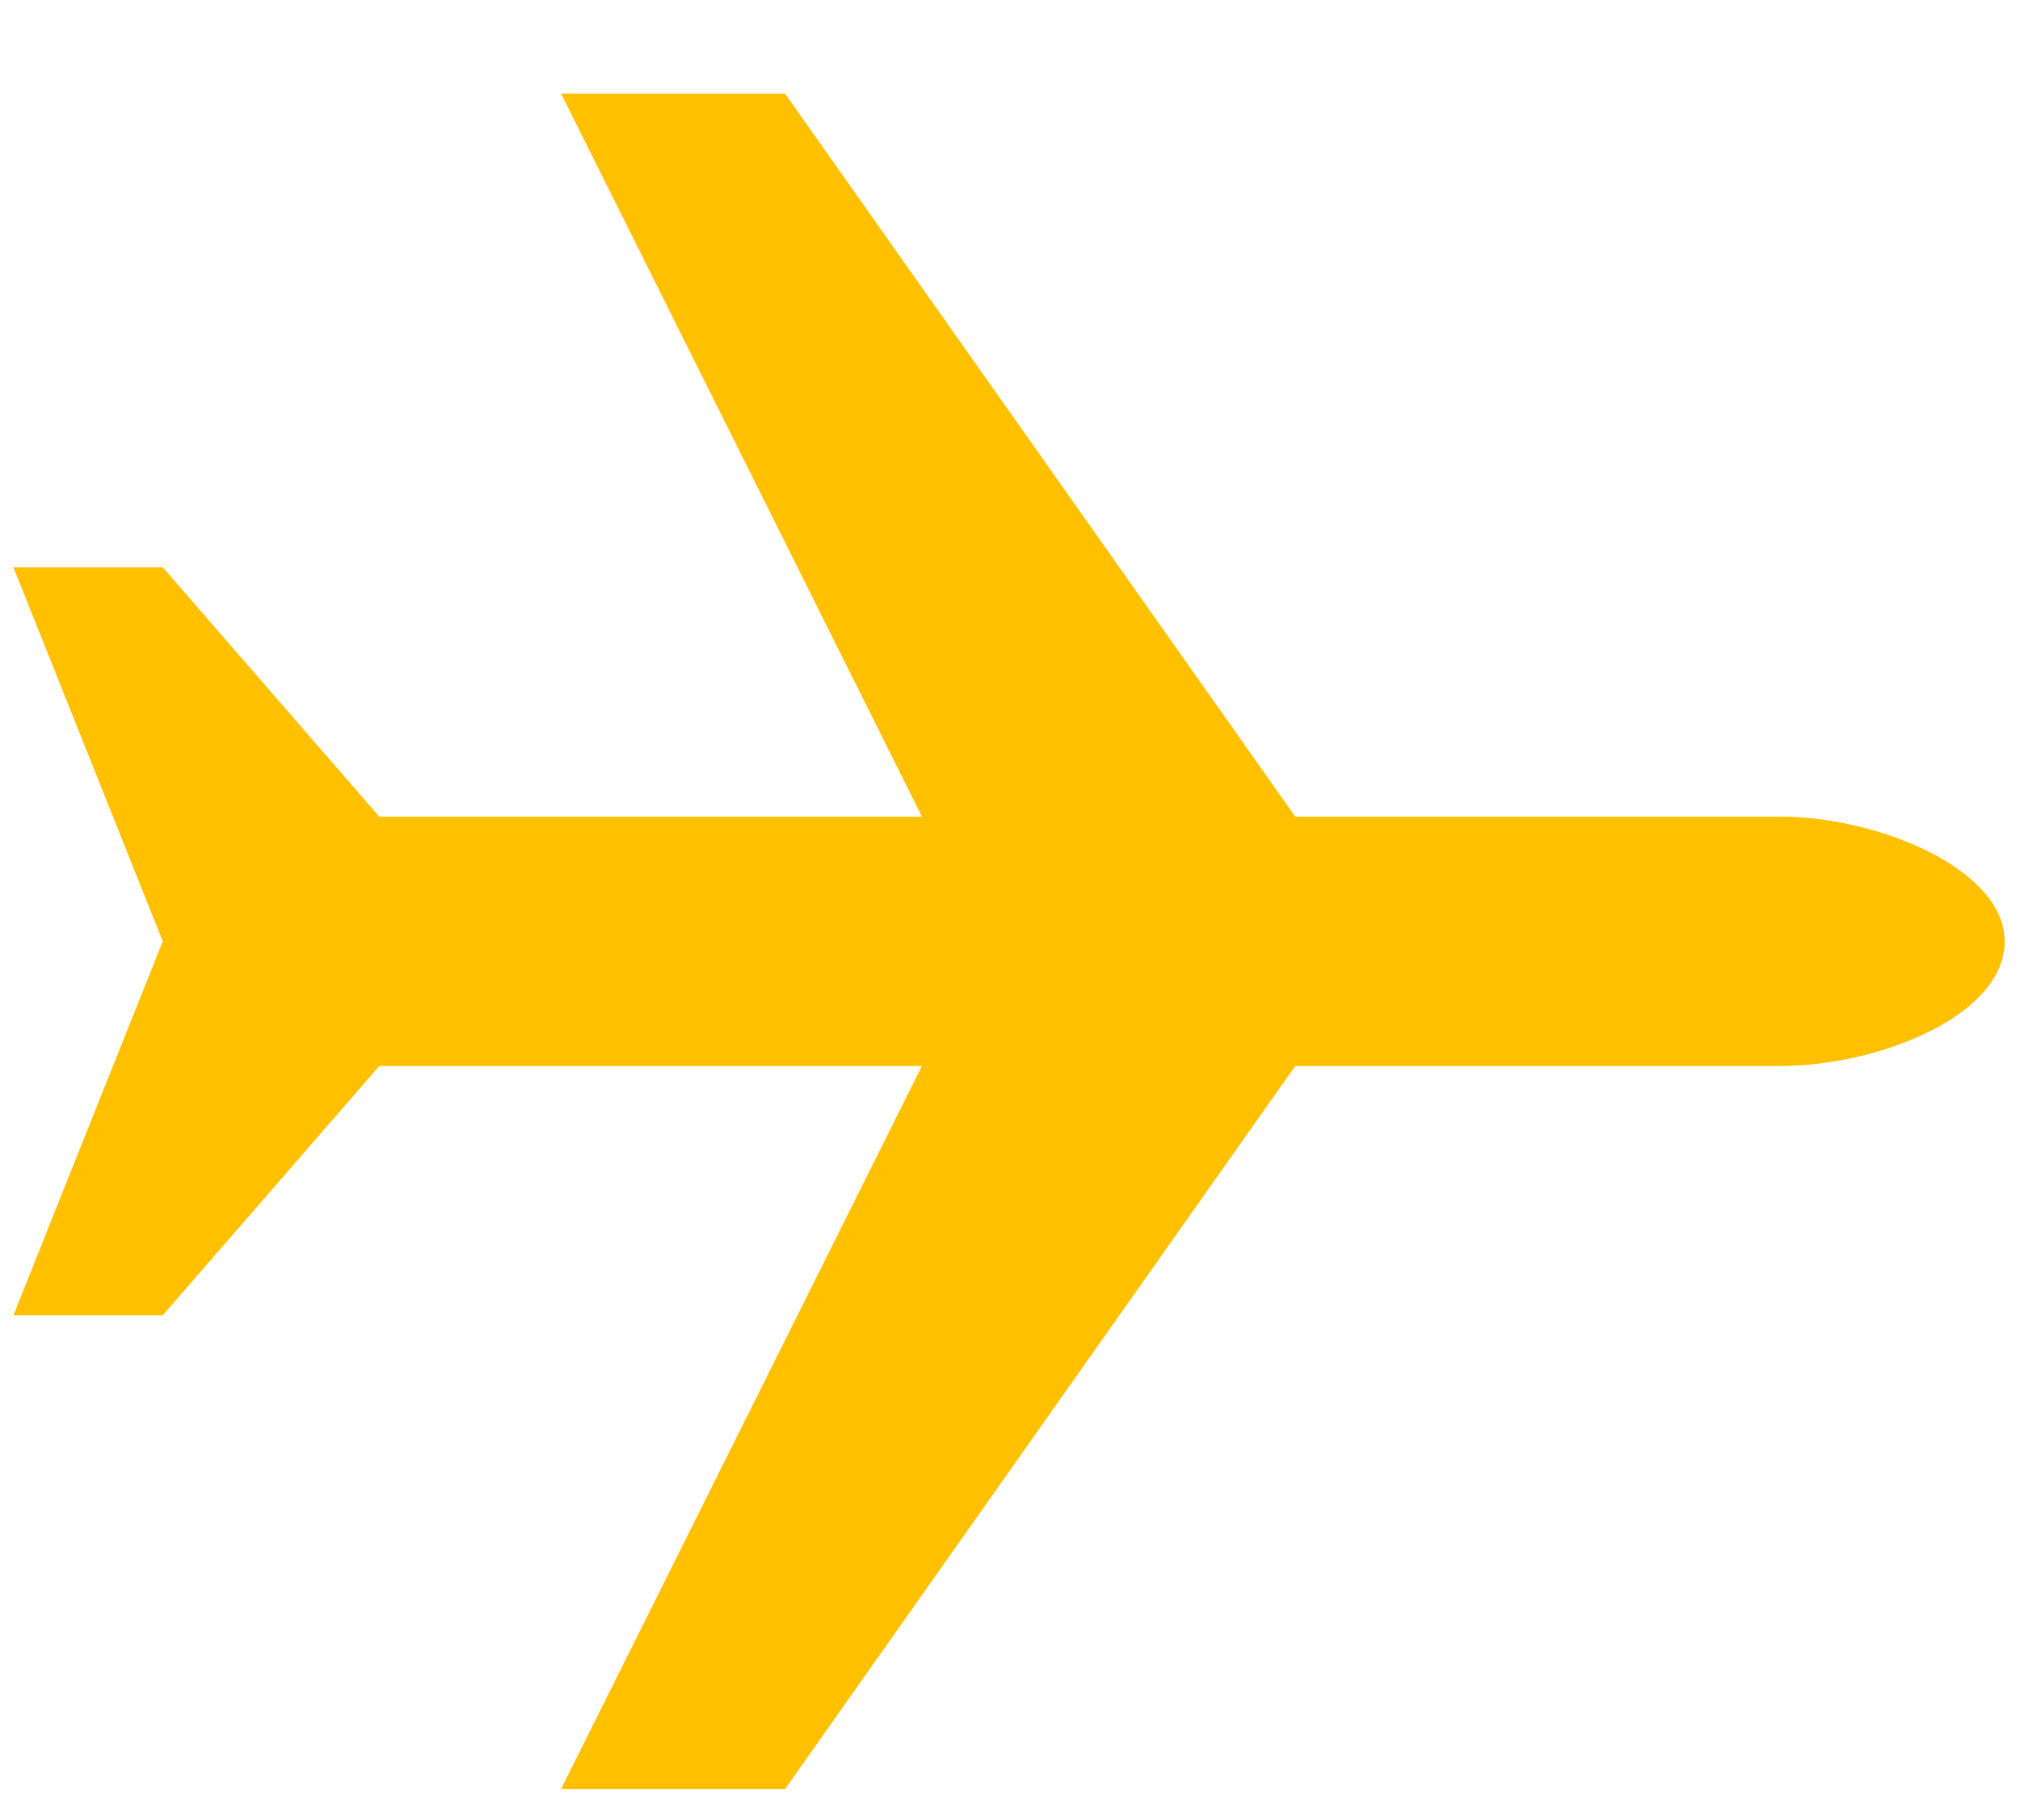 <svg width="81" height="73" xmlns="http://www.w3.org/2000/svg" xmlns:xlink="http://www.w3.org/1999/xlink" xml:space="preserve" overflow="hidden"><g transform="translate(-1037 -612)"><path d="M81.844 65.874 81.844 56.891 52.899 36.431 52.899 16.968C52.899 13.075 50.903 7.985 47.909 7.985 45.014 7.985 42.918 13.075 42.918 16.968L42.918 36.431 13.973 56.891 13.973 65.874 42.918 51.402 42.918 73.16 32.937 81.844 32.937 87.832 47.909 81.844 62.88 87.832 62.88 81.844 52.899 73.16 52.899 51.402 81.844 65.874Z" fill="#FFC000" transform="matrix(6.13433e-17 1.002 -1 6.12323e-17 1125.37 601.75)"/></g></svg>